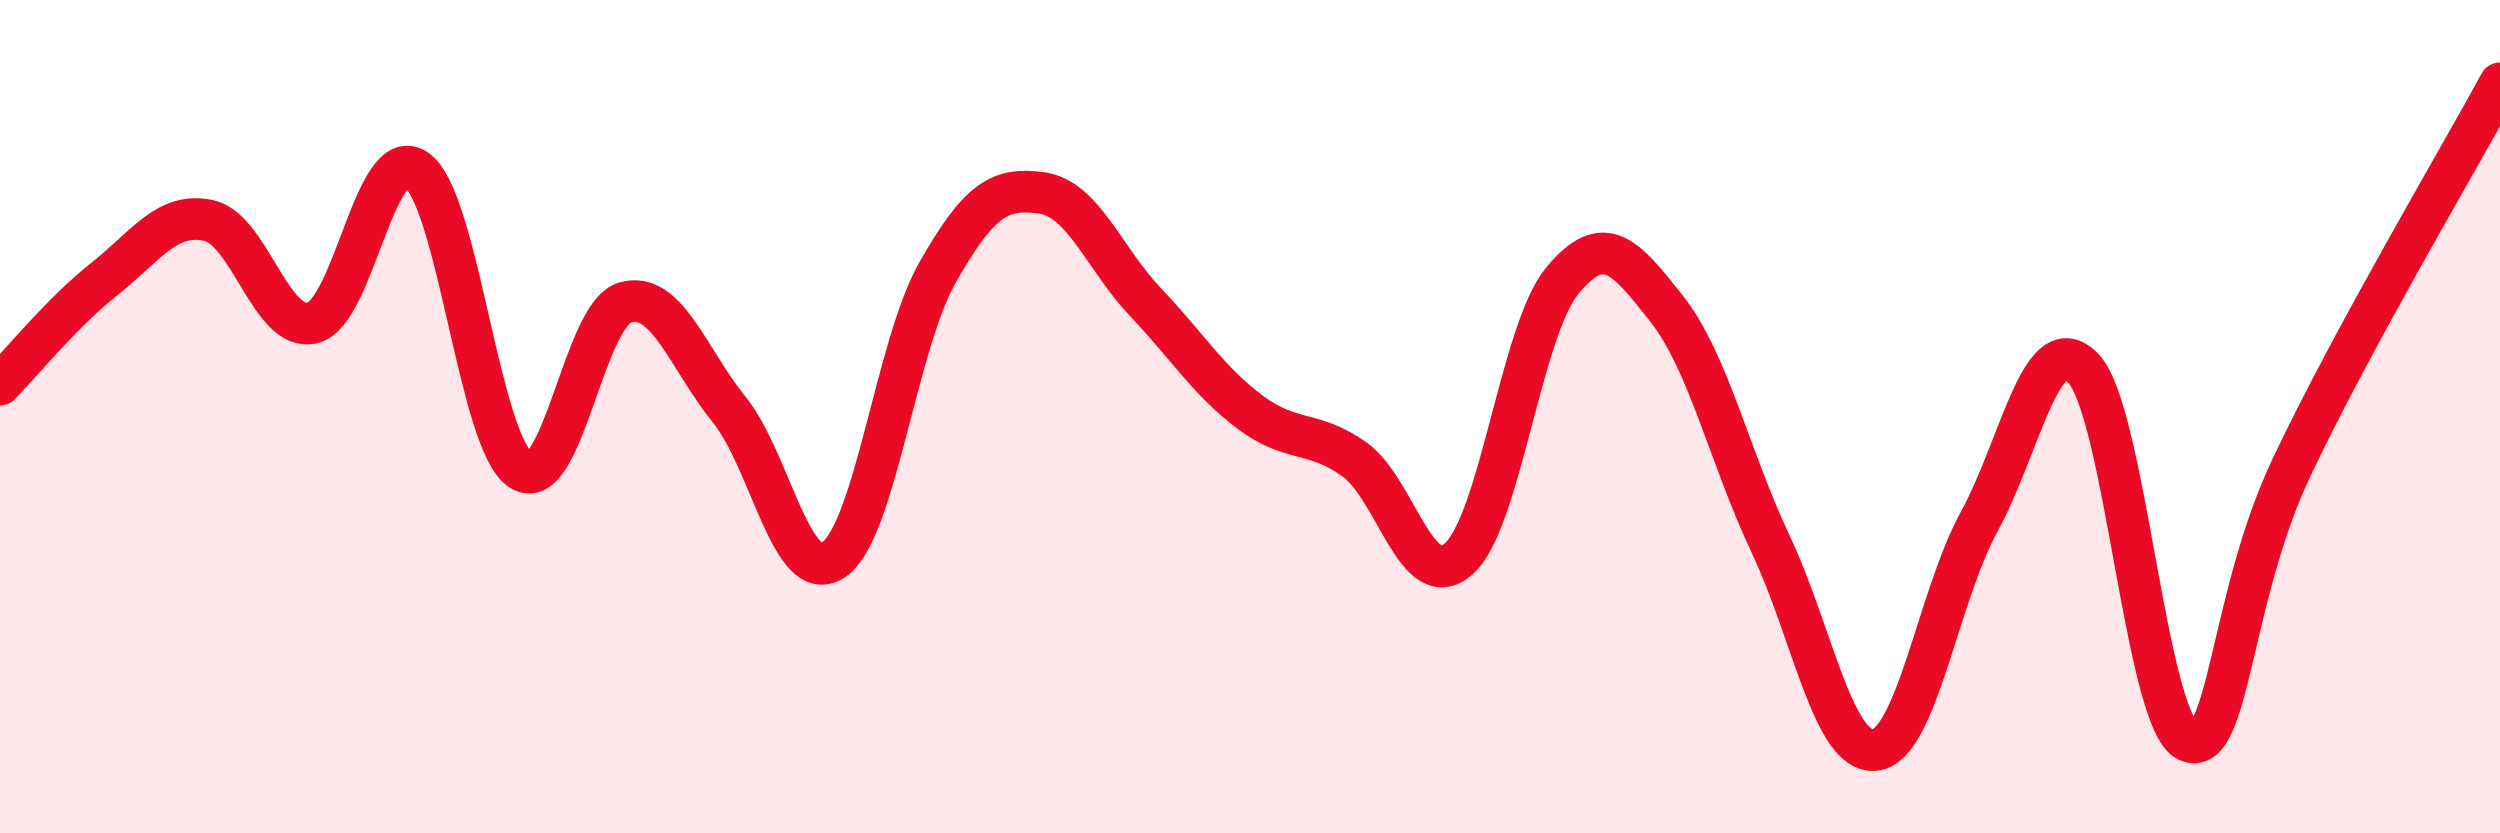
    <svg width="60" height="20" viewBox="0 0 60 20" xmlns="http://www.w3.org/2000/svg">
      <path
        d="M 0,9.23 C 0.5,8.72 1.5,7.49 2.5,6.7 C 3.5,5.91 4,5.08 5,5.29 C 6,5.5 6.5,7.99 7.5,7.75 C 8.5,7.51 9,3.37 10,4.08 C 11,4.79 11.5,10.64 12.5,11.28 C 13.5,11.92 14,7.55 15,7.26 C 16,6.97 16.5,8.59 17.5,9.83 C 18.5,11.07 19,14.1 20,13.44 C 21,12.78 21.5,8.3 22.5,6.54 C 23.5,4.78 24,4.49 25,4.63 C 26,4.77 26.5,6.21 27.5,7.26 C 28.5,8.31 29,9.14 30,9.89 C 31,10.64 31.5,10.31 32.5,11.02 C 33.5,11.73 34,14.28 35,13.42 C 36,12.56 36.5,7.93 37.5,6.73 C 38.5,5.53 39,6.14 40,7.41 C 41,8.68 41.5,10.95 42.5,13.07 C 43.5,15.19 44,18.11 45,18 C 46,17.89 46.5,14.35 47.5,12.52 C 48.5,10.69 49,7.79 50,8.84 C 51,9.89 51.5,17.31 52.5,17.78 C 53.5,18.25 53.5,14.37 55,11.21 C 56.5,8.05 59,3.84 60,2L60 20L0 20Z"
        fill="#EB0A25"
        opacity="0.1"
        stroke-linecap="round"
        stroke-linejoin="round"
      />
      <path
        d="M 0,9.23 C 0.5,8.72 1.5,7.49 2.5,6.7 C 3.5,5.91 4,5.08 5,5.29 C 6,5.5 6.5,7.99 7.5,7.75 C 8.5,7.51 9,3.37 10,4.08 C 11,4.79 11.5,10.64 12.5,11.28 C 13.5,11.92 14,7.55 15,7.26 C 16,6.97 16.5,8.59 17.5,9.83 C 18.5,11.07 19,14.1 20,13.44 C 21,12.78 21.5,8.3 22.5,6.54 C 23.5,4.78 24,4.49 25,4.63 C 26,4.77 26.5,6.21 27.5,7.26 C 28.5,8.31 29,9.14 30,9.89 C 31,10.64 31.5,10.31 32.5,11.02 C 33.5,11.73 34,14.28 35,13.42 C 36,12.56 36.5,7.93 37.5,6.73 C 38.5,5.53 39,6.14 40,7.41 C 41,8.68 41.5,10.95 42.5,13.07 C 43.5,15.19 44,18.11 45,18 C 46,17.89 46.5,14.35 47.5,12.52 C 48.5,10.69 49,7.79 50,8.84 C 51,9.89 51.5,17.31 52.5,17.78 C 53.5,18.25 53.5,14.37 55,11.21 C 56.5,8.05 59,3.84 60,2"
        stroke="#EB0A25"
        stroke-width="1"
        fill="none"
        stroke-linecap="round"
        stroke-linejoin="round"
      />
    </svg>
  